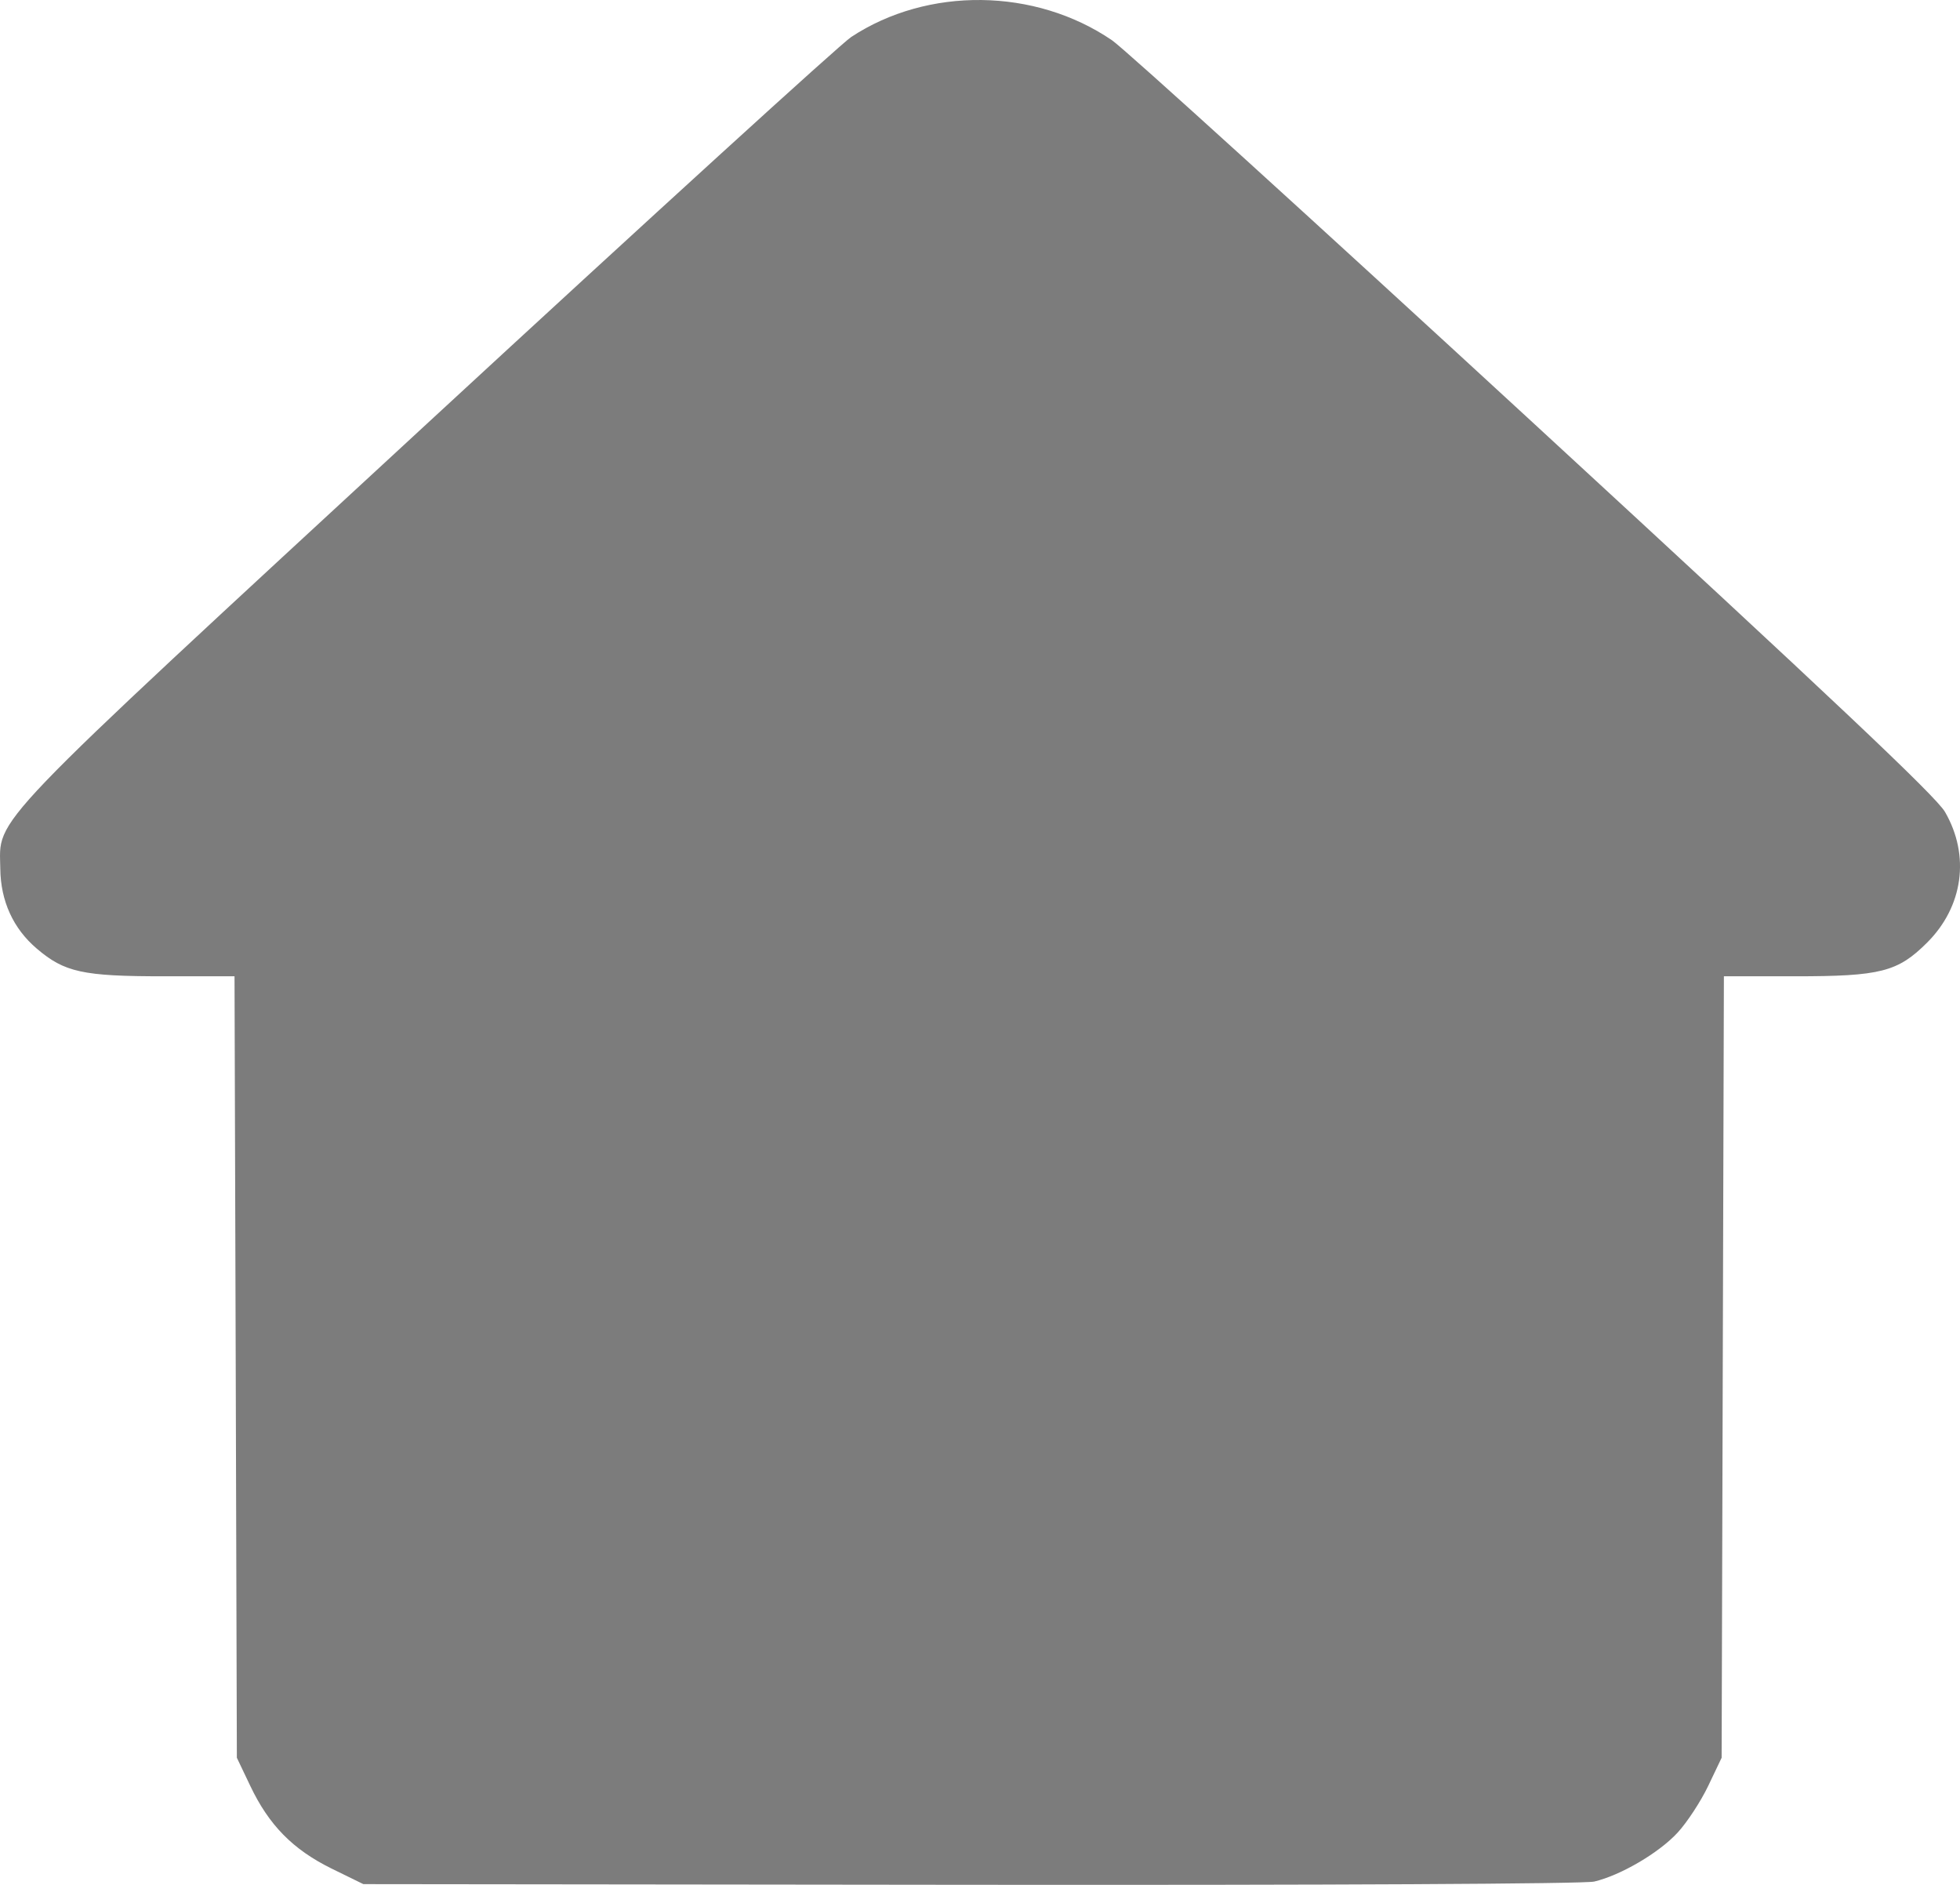 <svg xmlns="http://www.w3.org/2000/svg" width="26" height="25" viewBox="0 0 26 25" fill="none"><path id="free-icon-price-cut-2745260 1 (Traced)" fill-rule="evenodd" clip-rule="evenodd" d="M21.148 24.956C21.497 24.874 22.006 24.576 22.253 24.308C22.379 24.172 22.562 23.892 22.66 23.687L22.838 23.314L22.853 18.131L22.868 12.949H23.811C24.946 12.949 25.174 12.891 25.563 12.503C26.043 12.025 26.136 11.348 25.801 10.769C25.683 10.564 24.319 9.276 20.348 5.618C17.435 2.935 14.917 0.647 14.751 0.534C13.73 -0.162 12.308 -0.179 11.291 0.491C11.15 0.584 8.628 2.883 5.686 5.599C-0.263 11.092 -0.005 10.822 0.004 11.524C0.009 11.951 0.175 12.316 0.488 12.582C0.856 12.896 1.099 12.949 2.169 12.949H3.111L3.127 18.131L3.142 23.314L3.32 23.687C3.567 24.207 3.885 24.53 4.395 24.782L4.82 24.99L12.875 24.999C17.616 25.004 21.019 24.987 21.148 24.956Z" fill="#7C7C7C"></path></svg>